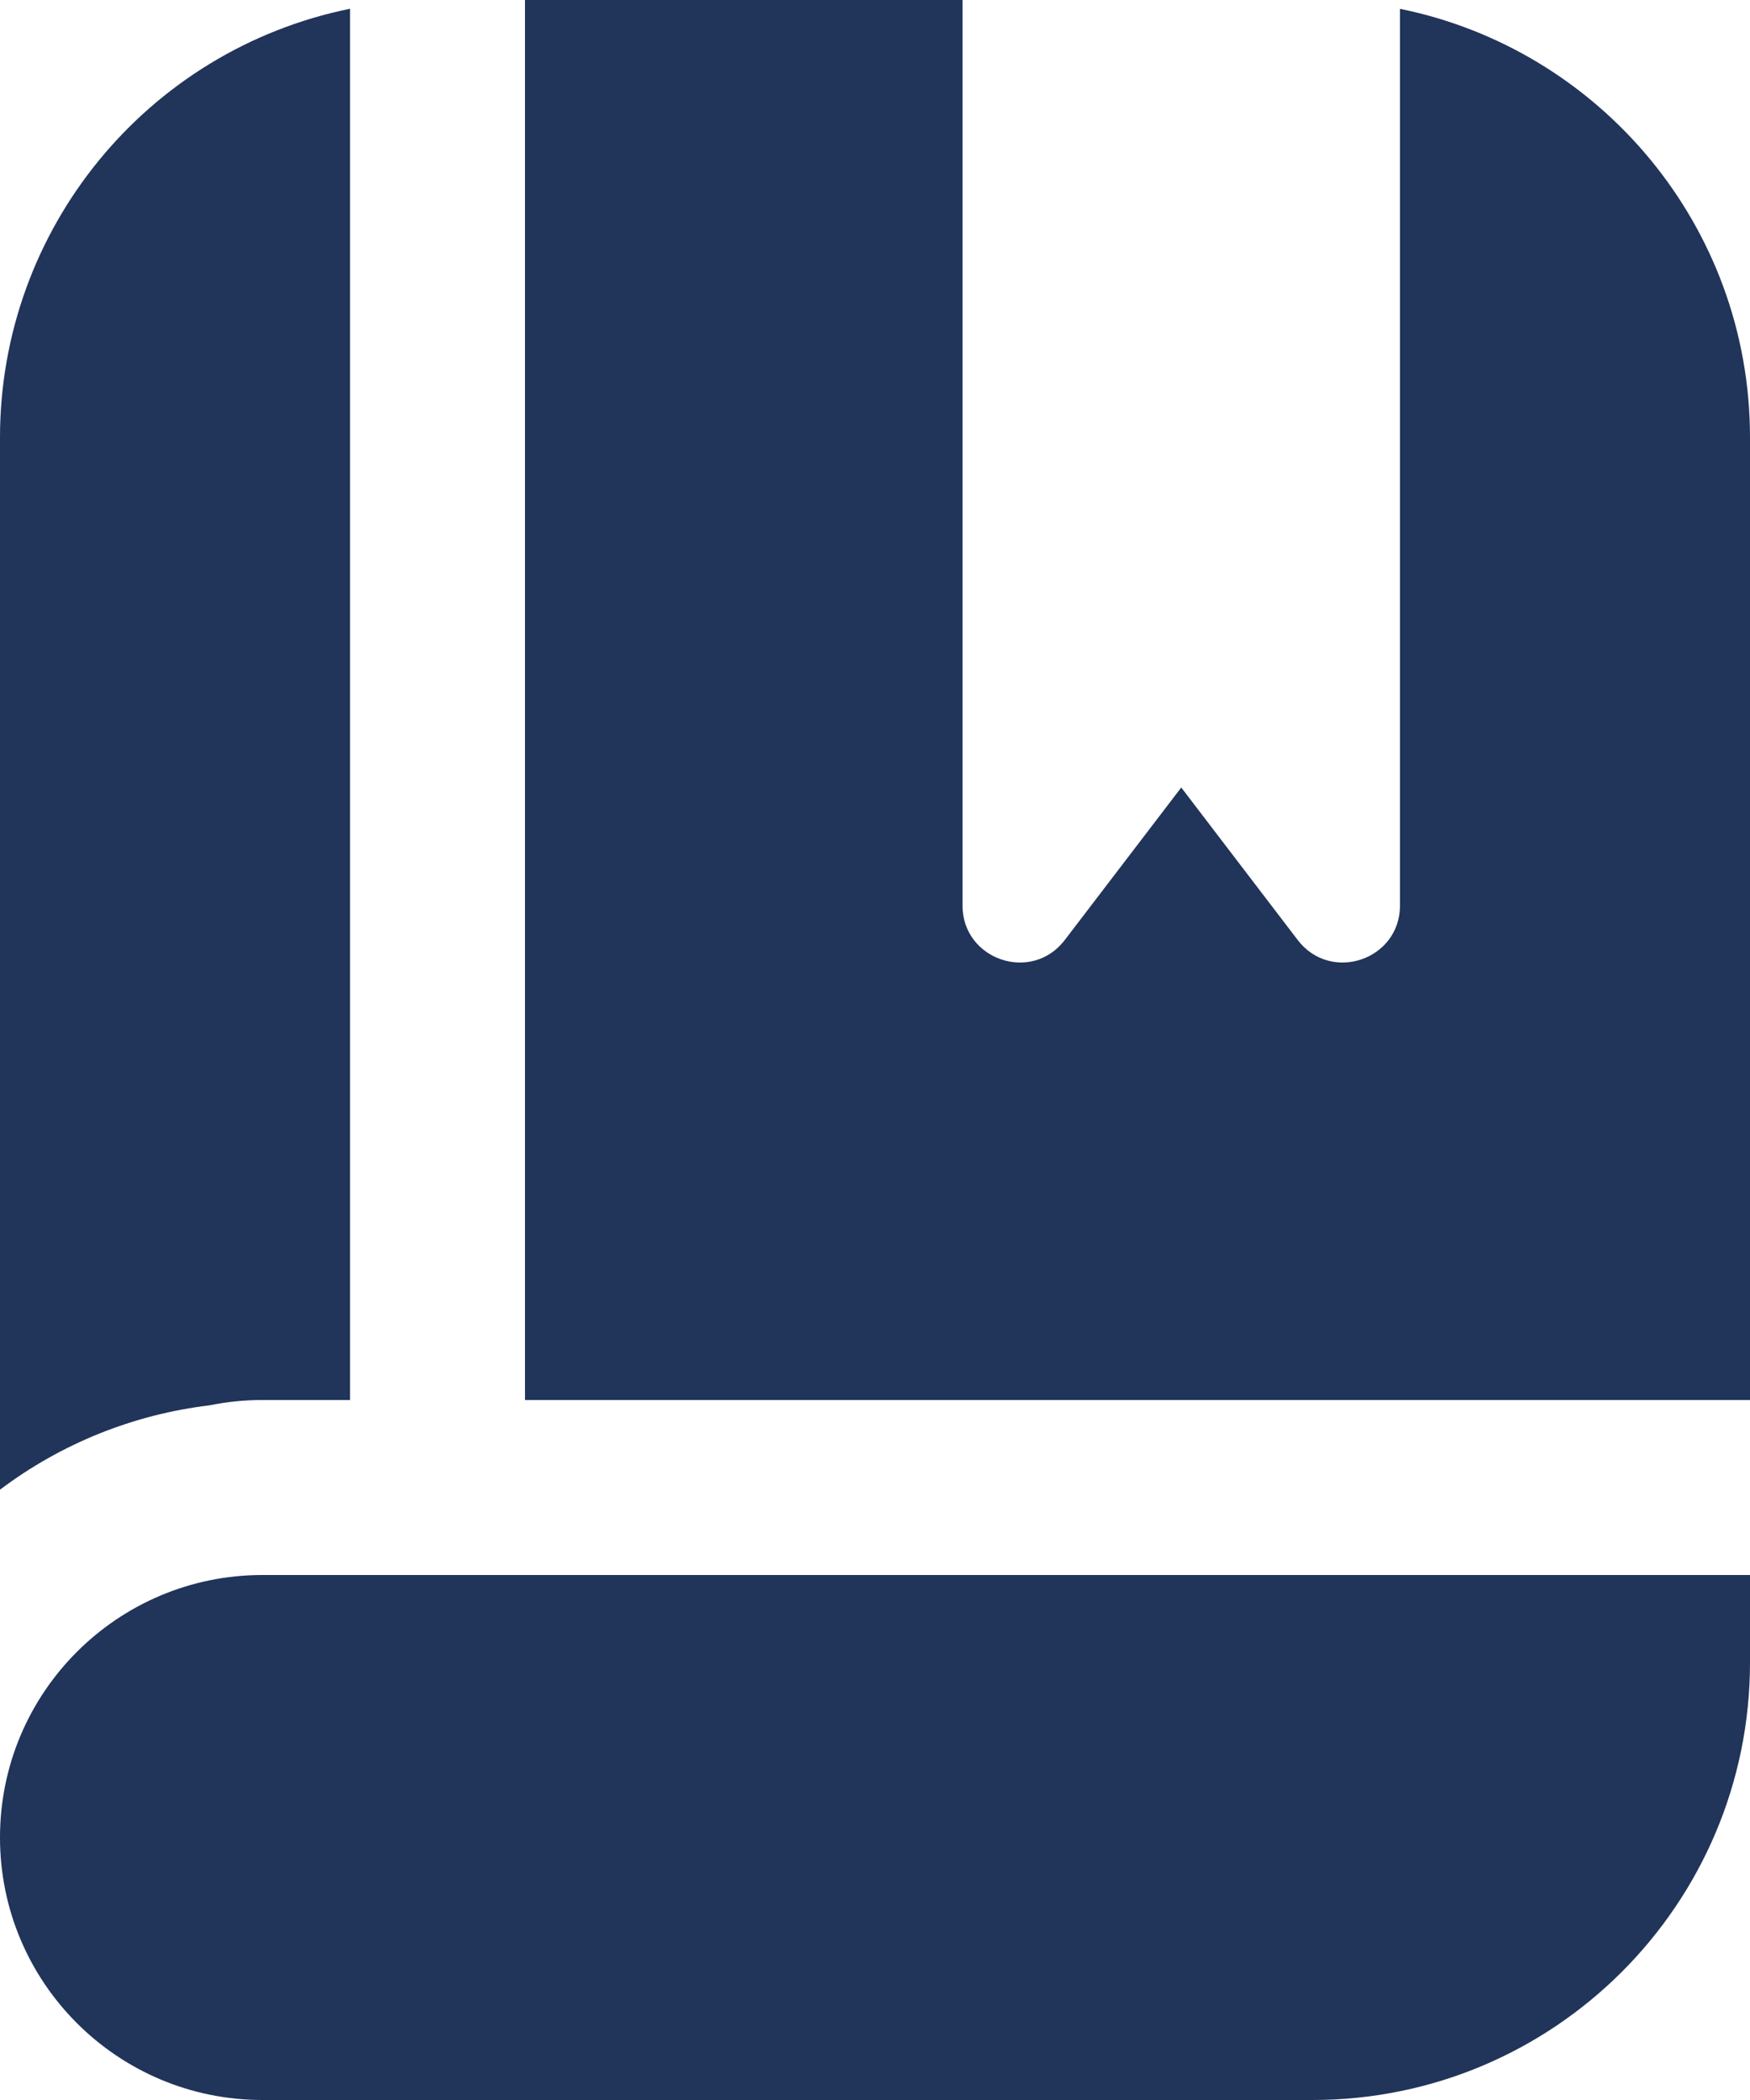 <svg width="40" height="48" viewBox="0 0 40 48" fill="none" xmlns="http://www.w3.org/2000/svg">
<path id="Vector" d="M4.79 32.122C5.188 32.04 5.594 32 6 32H8V0.2C3.344 1.15 0 5.248 0 10V34.05C1.398 32.996 3.05 32.33 4.79 32.122ZM40 36H6C2.686 36 0 38.686 0 42C0 45.314 2.686 48 6 48H30C35.522 48 40 43.522 40 38V36ZM40 10V32H12V0H22V20.696C22 21.942 23.582 22.476 24.338 21.486L27 18L29.662 21.486C30.418 22.476 32 21.942 32 20.696V0.202C36.564 1.128 40 5.162 40 10Z" fill="#21345A"/>
</svg>
